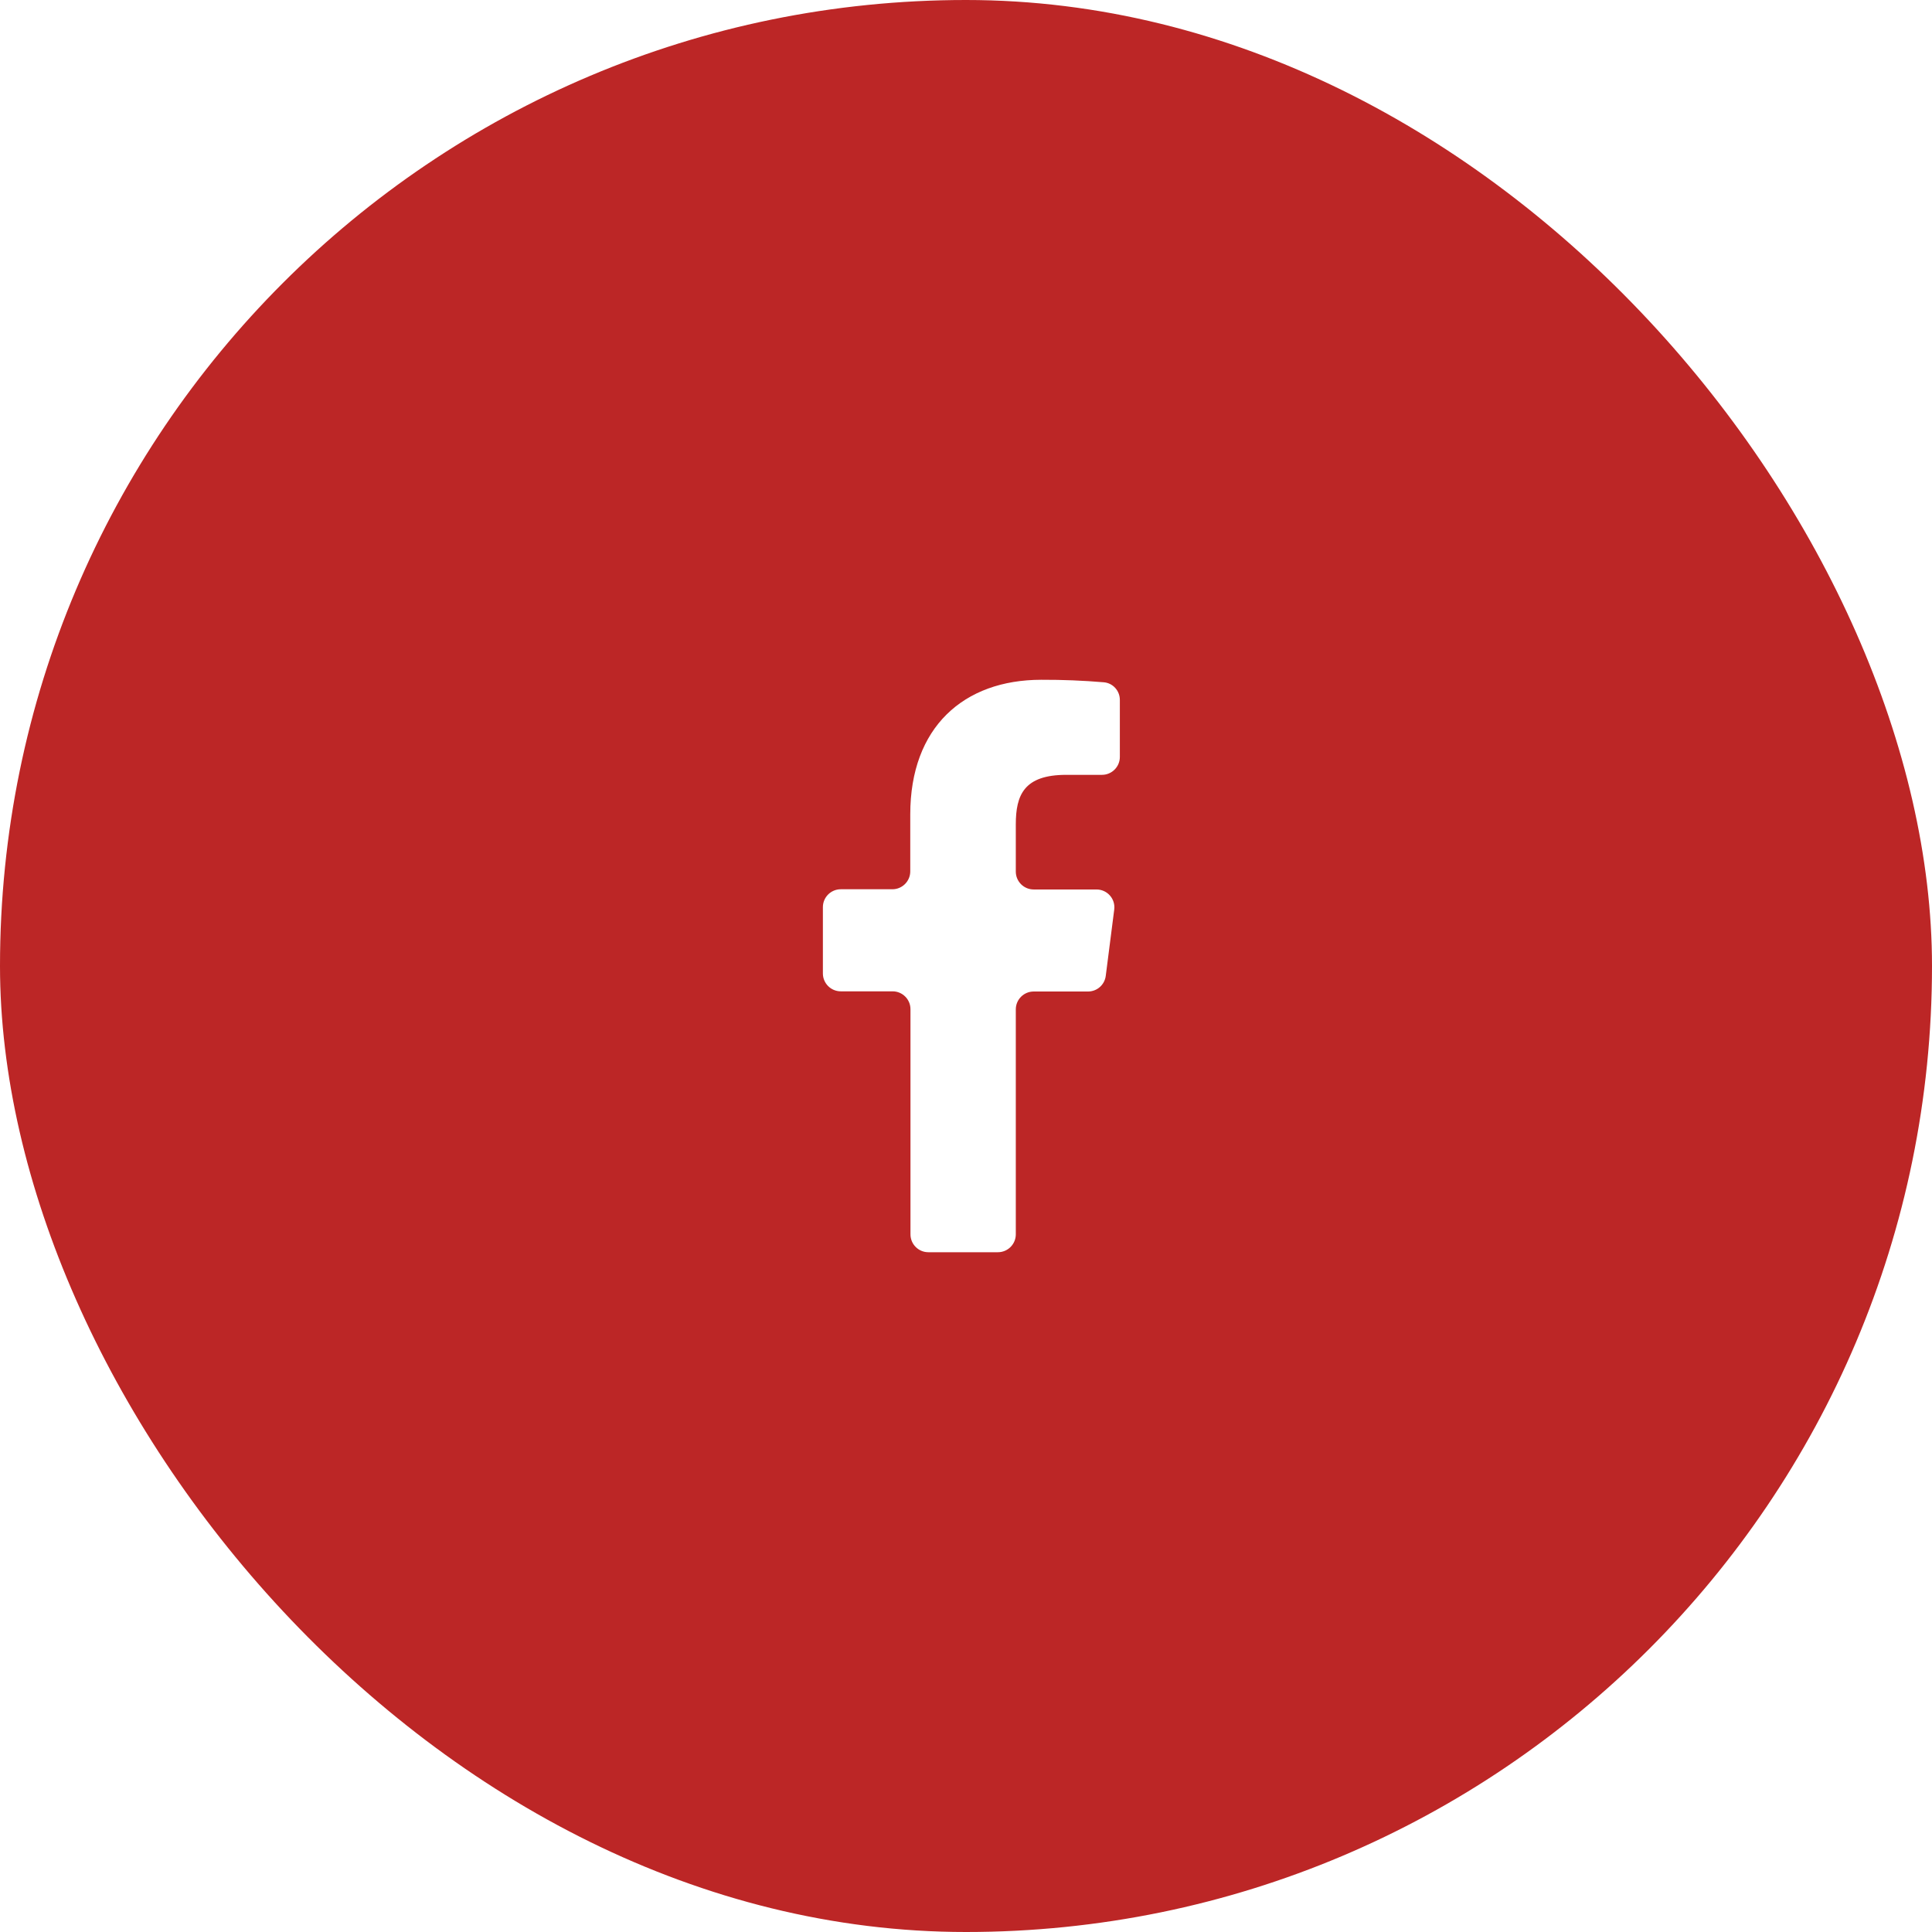 <svg width="54" height="54" viewBox="0 0 54 54" fill="none" xmlns="http://www.w3.org/2000/svg">
<g filter="url(#filter0_b_1281_31542)">
<rect width="54" height="54" rx="27" fill="#BC2626"/>
<path d="M27.892 35C28.168 35 28.392 34.776 28.392 34.5V28.213C28.392 27.937 28.616 27.713 28.892 27.713H30.41C30.662 27.713 30.874 27.527 30.906 27.277L31.143 25.424C31.182 25.125 30.949 24.861 30.647 24.861H28.892C28.616 24.861 28.392 24.637 28.392 24.361V23.044C28.392 22.22 28.621 21.657 29.803 21.657H30.8C31.076 21.657 31.3 21.433 31.3 21.157V19.562C31.3 19.307 31.107 19.092 30.853 19.07C30.272 19.021 29.69 18.998 29.107 19C26.934 19 25.442 20.327 25.442 22.762V24.355C25.442 24.631 25.218 24.855 24.942 24.855H23.5C23.224 24.855 23 25.079 23 25.355V27.208C23 27.484 23.224 27.708 23.5 27.708H24.948C25.224 27.708 25.448 27.932 25.448 28.208V34.5C25.448 34.776 25.671 35 25.948 35H27.892Z" fill="white"/>
</g>
<defs>
<filter id="filter0_b_1281_31542" x="-15.9" y="-15.9" width="85.8" height="85.8" filterUnits="userSpaceOnUse" color-interpolation-filters="sRGB">
<feFlood flood-opacity="0" result="BackgroundImageFix"/>
<feGaussianBlur in="BackgroundImageFix" stdDeviation="7.95"/>
<feComposite in2="SourceAlpha" operator="in" result="effect1_backgroundBlur_1281_31542"/>
<feBlend mode="normal" in="SourceGraphic" in2="effect1_backgroundBlur_1281_31542" result="shape"/>
</filter>
</defs>
</svg>
